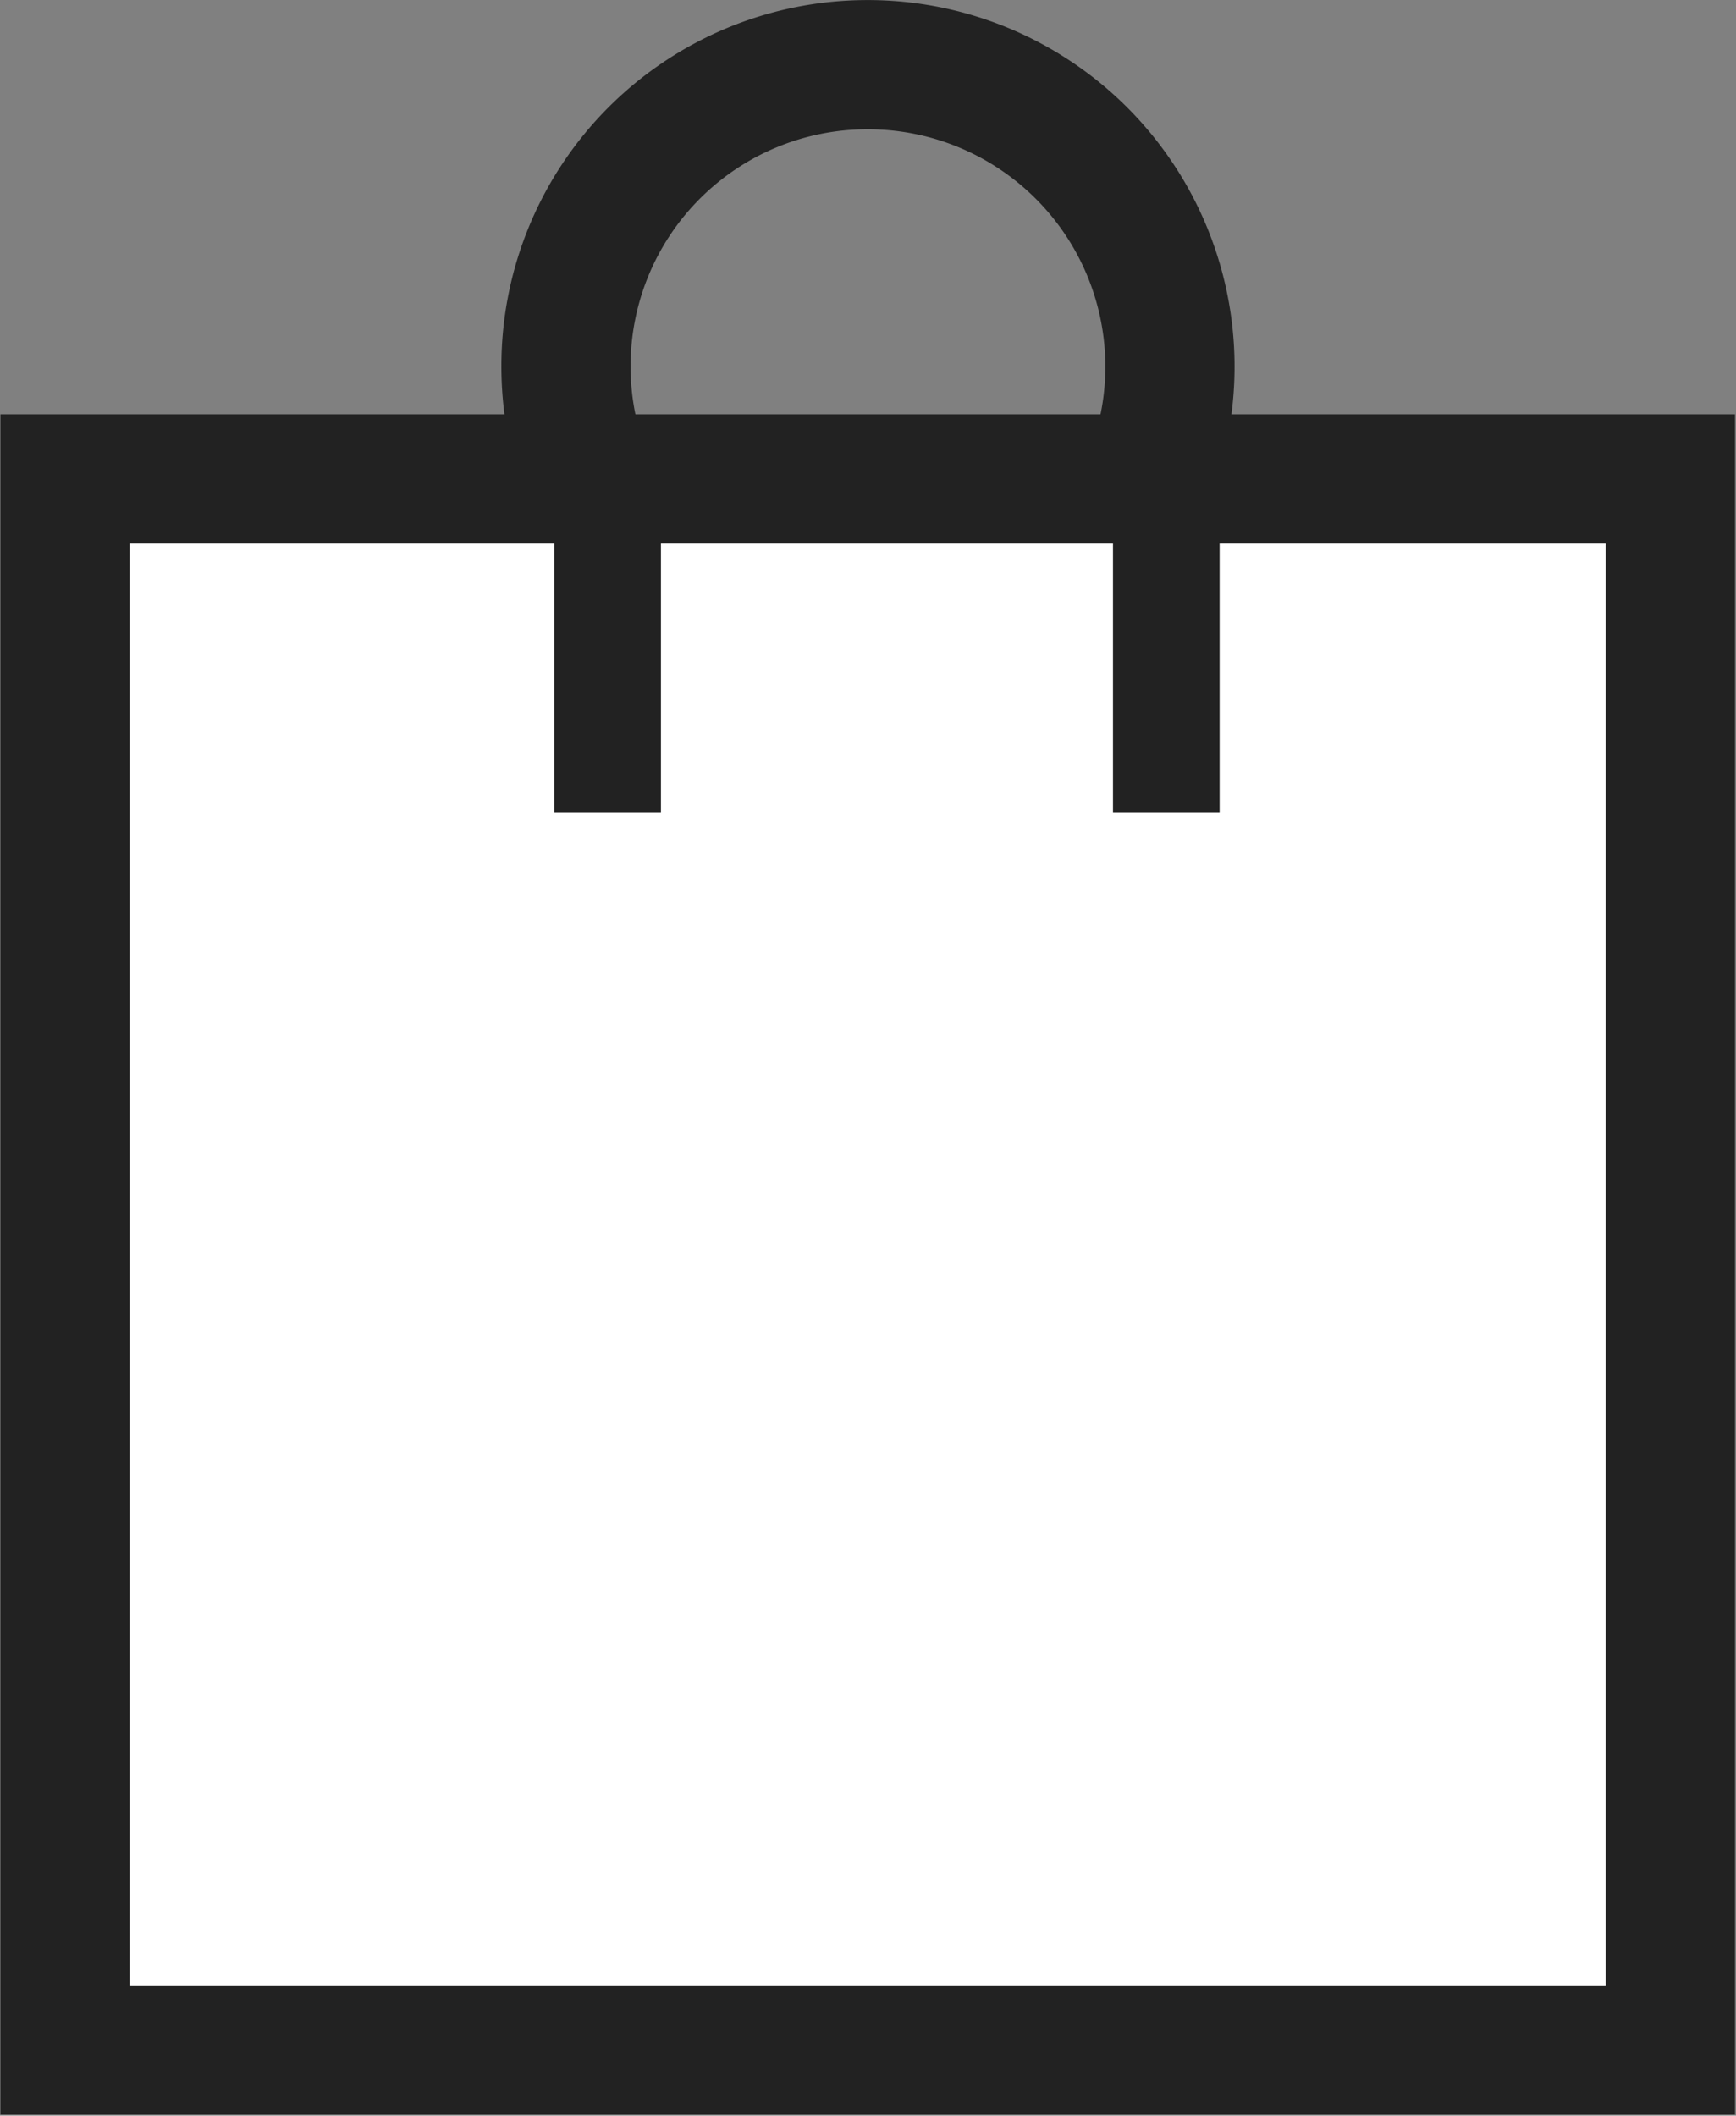 <svg id="icon" xmlns="http://www.w3.org/2000/svg" width="26.875" height="32.75" viewBox="0 0 26.875 32.75">
  <rect x="0" y="0" width="26.875" height="32.75" fill="#808080" stroke="none"/>
  <defs>
    <style>
      .cls-1 {
        fill: none;
      }

      .cls-1, .cls-2 {
        stroke: #222;
        stroke-width: 2px;
      }

      .cls-1, .cls-2, .cls-3 {
        fill-rule: evenodd;
      }

      .cls-2 {
        fill: #fff;
      }

      .cls-3 {
        fill: #222;
      }
    </style>
  </defs>
  <path id="타원_1713" data-name="타원 1713" class="cls-1" d="M618.135,102.907a4.675,4.675,0,1,1-4.654,4.675A4.665,4.665,0,0,1,618.135,102.907Z" transform="translate(-604.719 -101.906)"/>
  <path id="사각형_1666" data-name="사각형 1666" class="cls-2" d="M605.726,109.319h24.852v24.322H605.726V109.319Z" transform="translate(-604.719 -101.906)"/>
  <path id="선_1665_복사_3" data-name="선 1665 복사 3" class="cls-3" d="M613.3,108.811h1.651v5.667H613.3v-5.667Z" transform="translate(-604.719 -101.906)"/>
  <path id="선_1665_복사_4" data-name="선 1665 복사 4" class="cls-3" d="M621.945,108.811H623.6v5.667h-1.651v-5.667Z" transform="translate(-604.719 -101.906)"/>
</svg>
